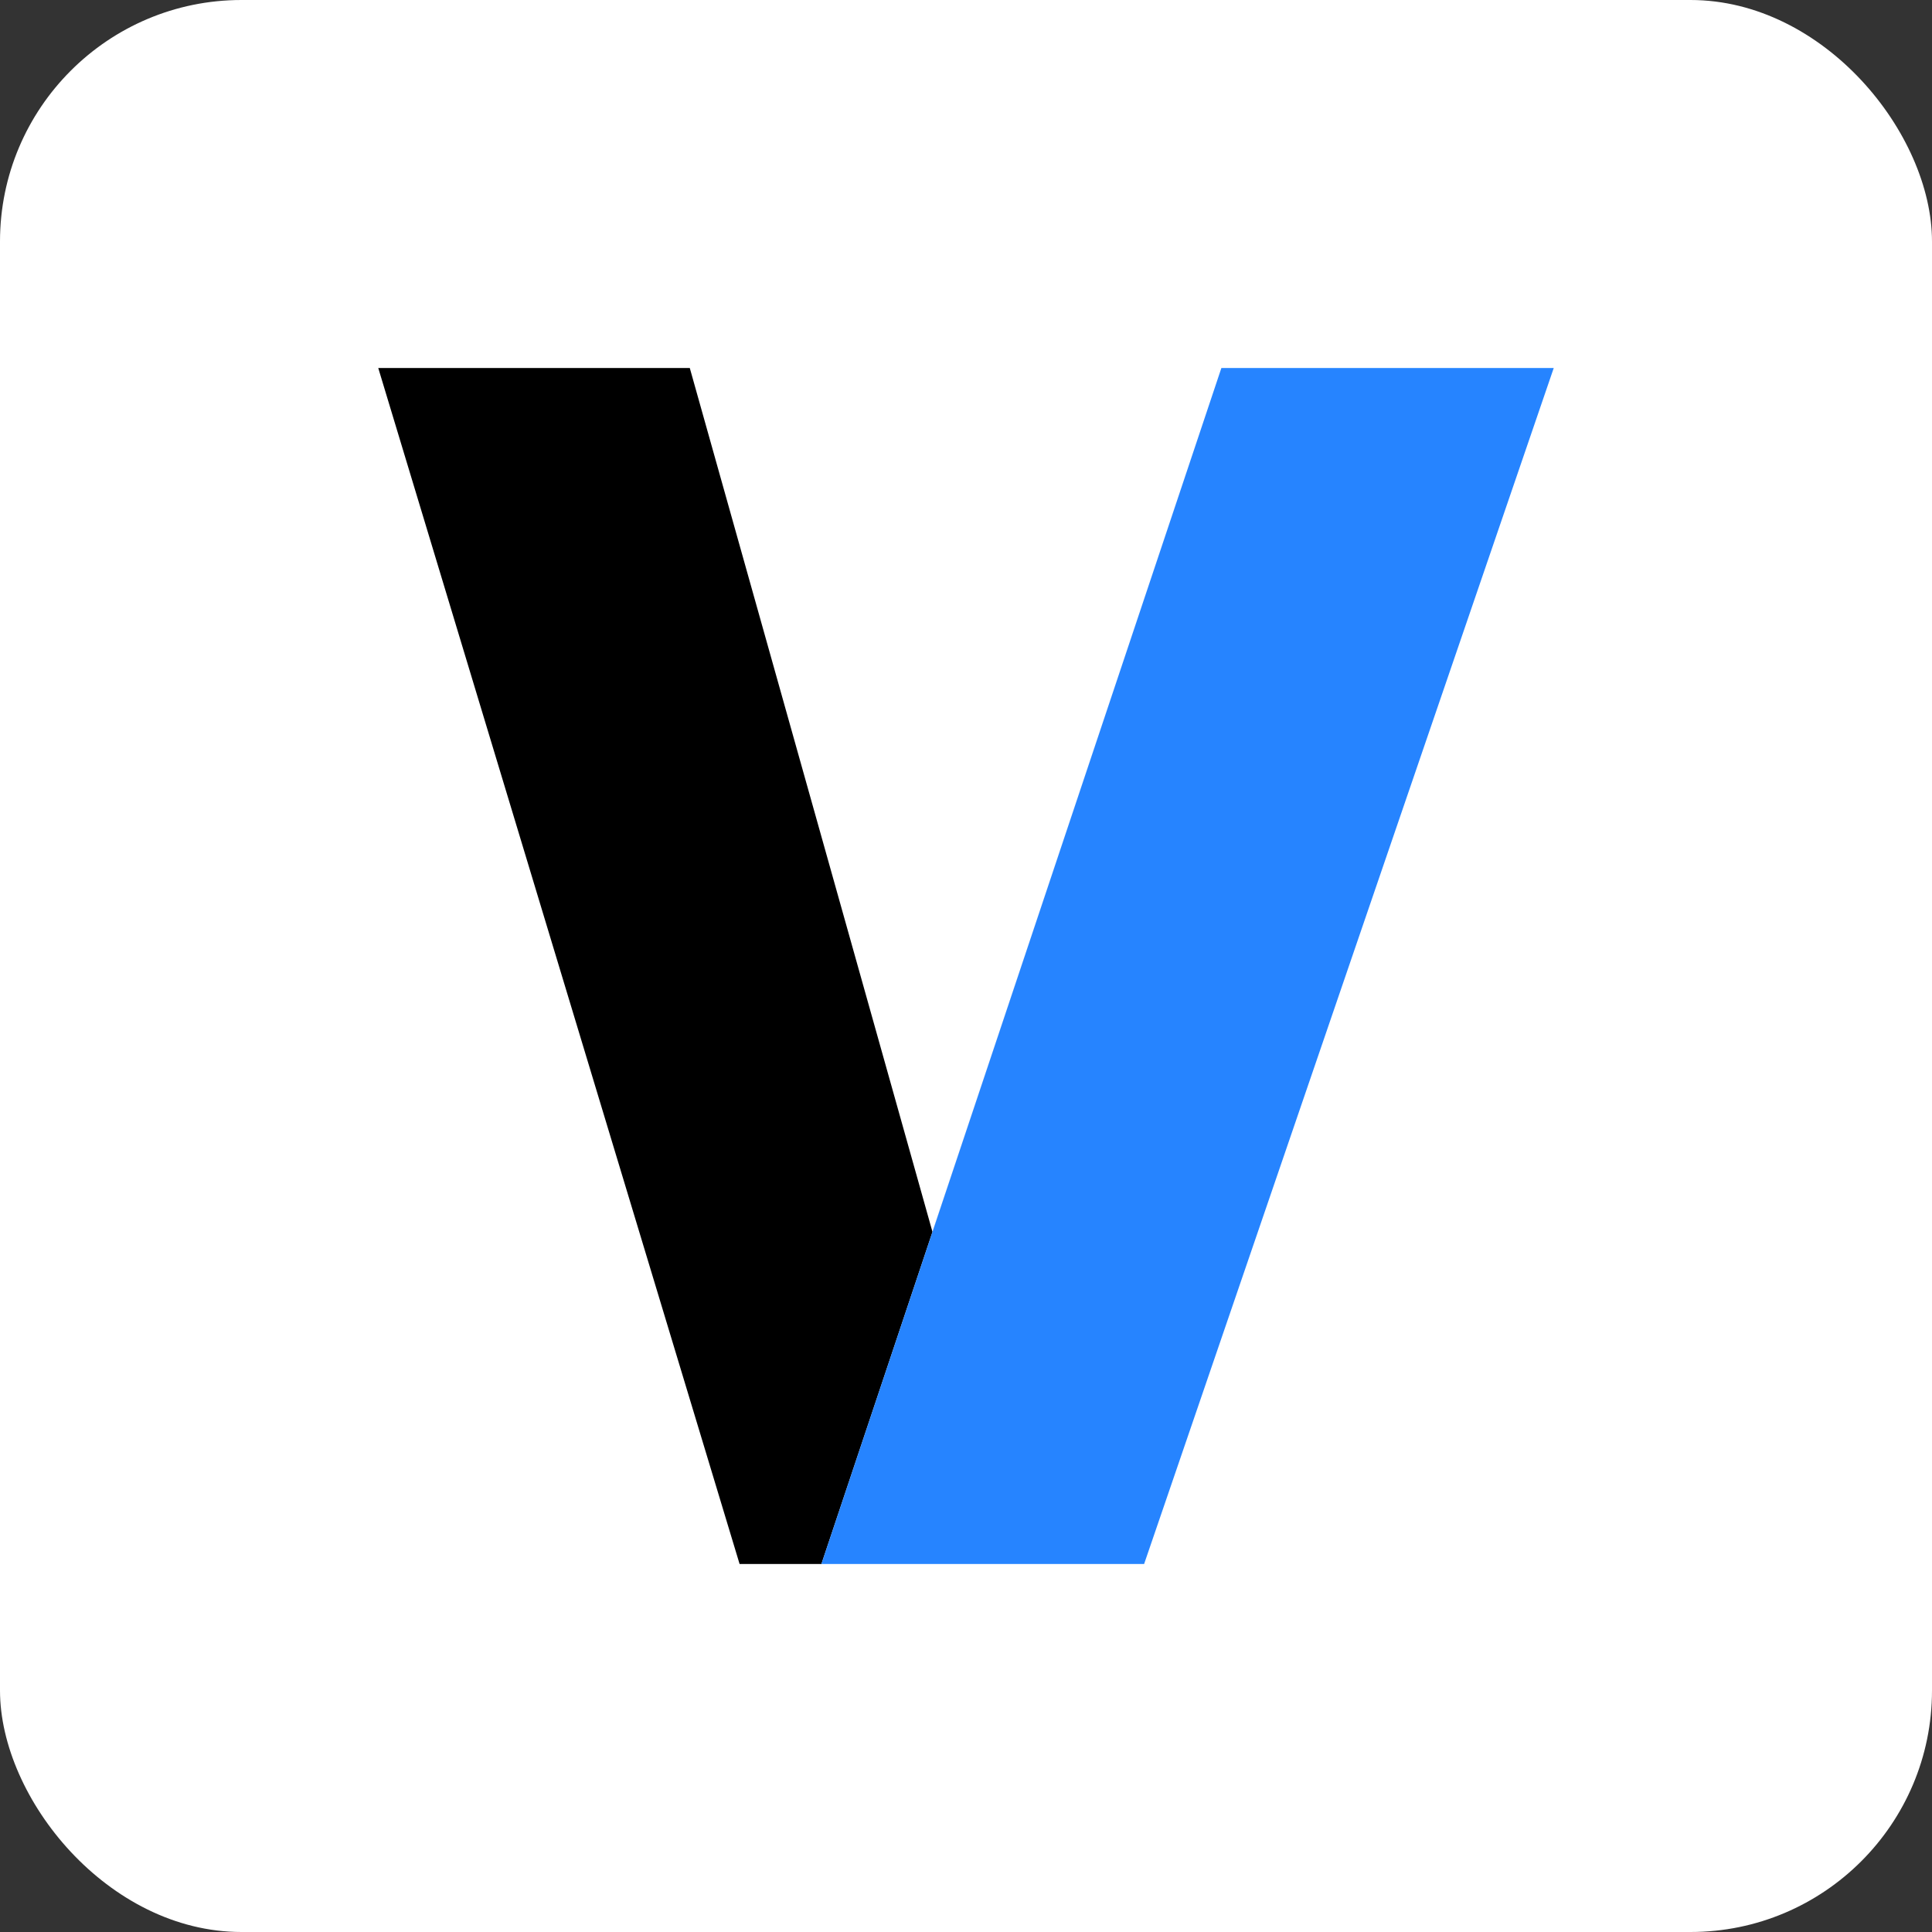 <?xml version="1.0" encoding="UTF-8"?><svg id="Layer_2" xmlns="http://www.w3.org/2000/svg" viewBox="0 0 64 64"><rect x="0" y="0" width="64" height="64" fill="#333333" stroke="none"/><defs><style>.cls-1{fill:#fff;}.cls-2{fill:#2684ff;}</style></defs><g id="Layer_1-2"><rect class="cls-1" width="64" height="64" rx="8" ry="8"/><polygon points="30.89 40.81 22.85 12.19 12.53 12.19 24.5 51.81 27.21 51.81 40.46 12.19 30.89 40.81"/><polygon class="cls-2" points="51.47 12.19 40.46 12.19 27.21 51.81 37.9 51.81 51.47 12.19"/></g></svg>